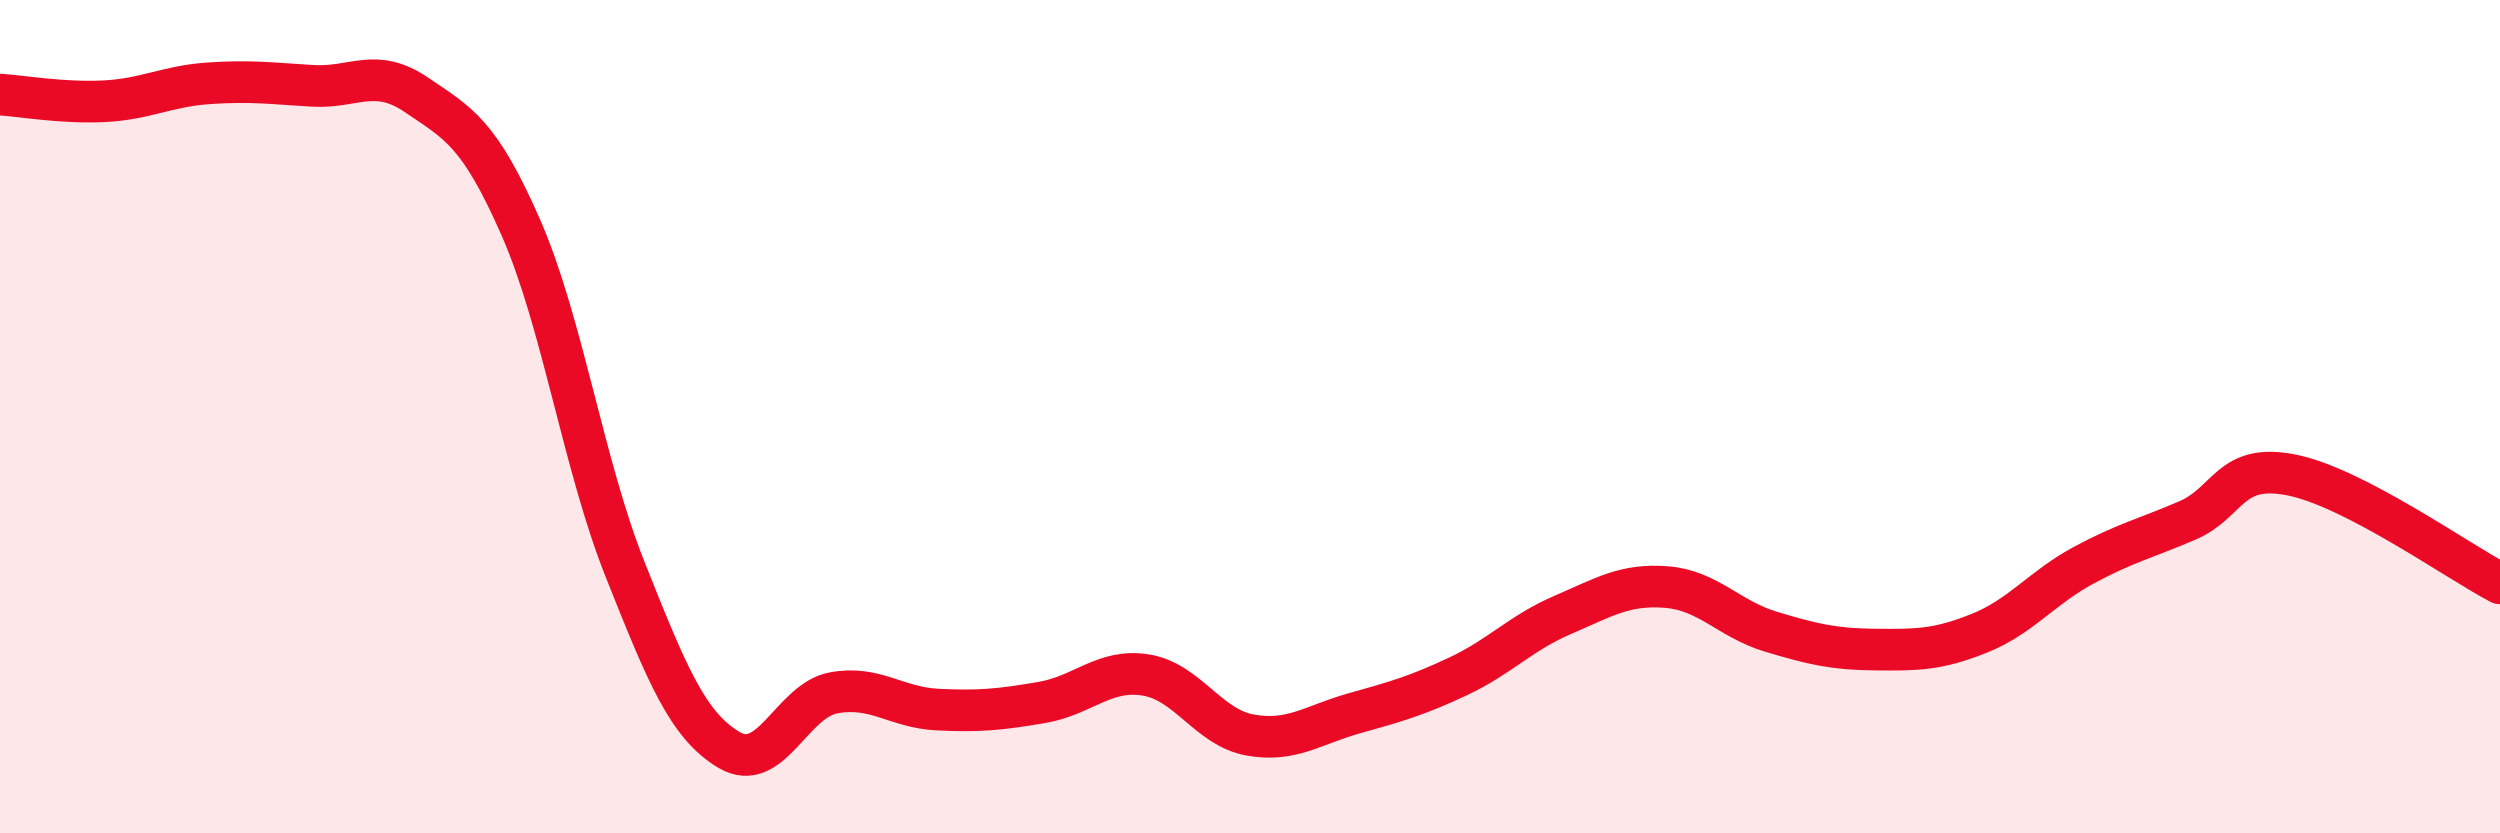 
    <svg width="60" height="20" viewBox="0 0 60 20" xmlns="http://www.w3.org/2000/svg">
      <path
        d="M 0,2.27 C 0.5,2.3 1.5,2.48 2.5,2.43 C 3.5,2.38 4,2.07 5,2 C 6,1.93 6.5,2 7.5,2.06 C 8.5,2.12 9,1.6 10,2.28 C 11,2.96 11.5,3.18 12.5,5.46 C 13.5,7.74 14,11.15 15,13.66 C 16,16.17 16.5,17.41 17.5,18 C 18.5,18.59 19,16.82 20,16.63 C 21,16.44 21.5,16.98 22.5,17.03 C 23.5,17.08 24,17.03 25,16.86 C 26,16.69 26.5,16.04 27.5,16.2 C 28.5,16.36 29,17.46 30,17.64 C 31,17.82 31.5,17.4 32.5,17.12 C 33.5,16.84 34,16.7 35,16.23 C 36,15.76 36.5,15.19 37.5,14.76 C 38.5,14.33 39,14.01 40,14.09 C 41,14.17 41.5,14.86 42.5,15.16 C 43.5,15.46 44,15.58 45,15.59 C 46,15.6 46.5,15.6 47.5,15.2 C 48.5,14.8 49,14.11 50,13.57 C 51,13.03 51.5,12.92 52.5,12.49 C 53.5,12.06 53.5,11.1 55,11.4 C 56.5,11.7 59,13.48 60,14L60 20L0 20Z"
        fill="#EB0A25"
        opacity="0.1"
        stroke-linecap="round"
        stroke-linejoin="round"
      />
      <path
        d="M 0,2.27 C 0.5,2.3 1.5,2.48 2.5,2.43 C 3.5,2.38 4,2.07 5,2 C 6,1.93 6.5,2 7.5,2.06 C 8.5,2.12 9,1.6 10,2.28 C 11,2.96 11.5,3.18 12.5,5.46 C 13.5,7.74 14,11.15 15,13.66 C 16,16.17 16.5,17.41 17.5,18 C 18.5,18.59 19,16.82 20,16.63 C 21,16.44 21.5,16.98 22.5,17.03 C 23.5,17.08 24,17.03 25,16.86 C 26,16.69 26.5,16.04 27.5,16.2 C 28.5,16.36 29,17.46 30,17.64 C 31,17.82 31.5,17.4 32.5,17.12 C 33.5,16.84 34,16.7 35,16.23 C 36,15.76 36.5,15.19 37.5,14.76 C 38.5,14.33 39,14.01 40,14.09 C 41,14.17 41.5,14.86 42.5,15.16 C 43.5,15.46 44,15.58 45,15.59 C 46,15.6 46.5,15.6 47.5,15.2 C 48.5,14.8 49,14.11 50,13.57 C 51,13.03 51.5,12.92 52.5,12.49 C 53.5,12.06 53.5,11.1 55,11.4 C 56.5,11.7 59,13.48 60,14"
        stroke="#EB0A25"
        stroke-width="1"
        fill="none"
        stroke-linecap="round"
        stroke-linejoin="round"
      />
    </svg>
  
